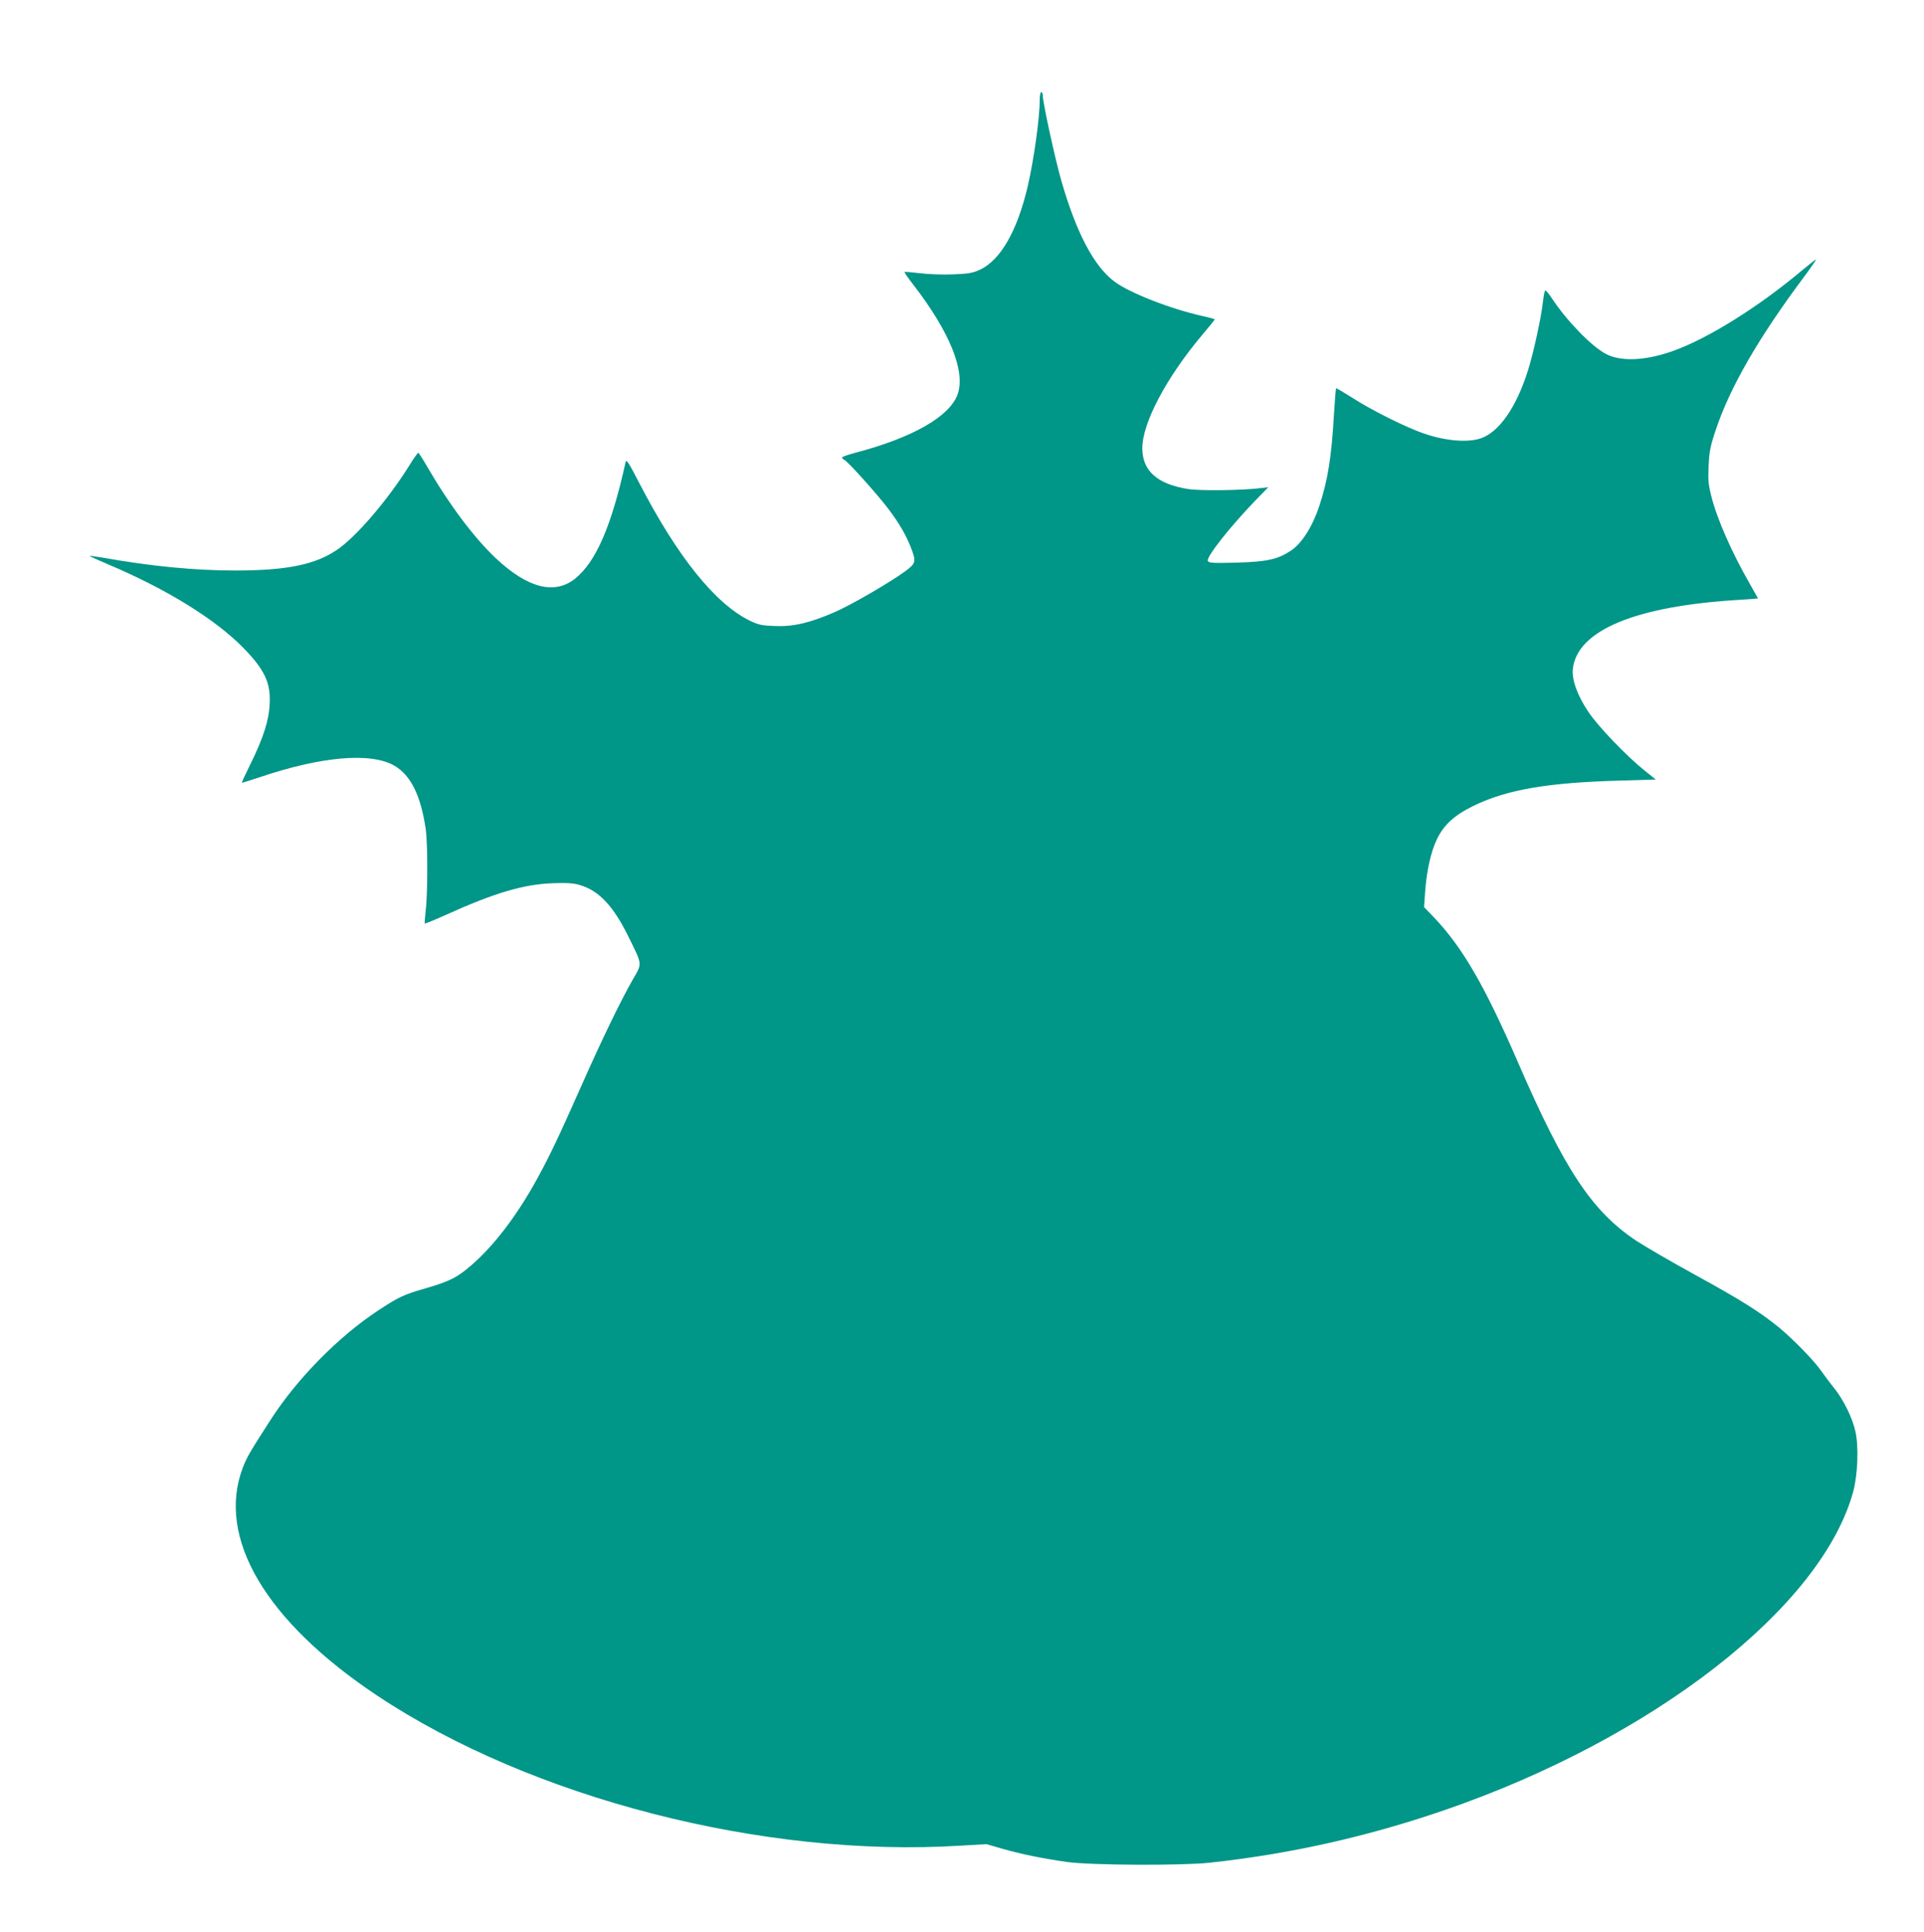 <?xml version="1.0" standalone="no"?>
<!DOCTYPE svg PUBLIC "-//W3C//DTD SVG 20010904//EN"
 "http://www.w3.org/TR/2001/REC-SVG-20010904/DTD/svg10.dtd">
<svg version="1.0" xmlns="http://www.w3.org/2000/svg"
 width="1275pt" height="1280pt" viewBox="0 0 1275 1280"
 preserveAspectRatio="xMidYMid meet">
<g transform="translate(0,1280) scale(0.1,-0.1)"
fill="#009688" stroke="none">
<path d="M6890 12137 c0 -121 -39 -396 -80 -574 -70 -296 -181 -488 -318 -551
-47 -21 -74 -26 -178 -30 -68 -3 -165 1 -219 8 -53 6 -98 10 -101 8 -2 -3 24
-40 58 -84 242 -313 348 -575 294 -727 -53 -147 -298 -287 -678 -387 -49 -13
-88 -27 -88 -31 0 -5 8 -13 18 -18 25 -13 225 -237 290 -324 70 -93 113 -167
146 -249 39 -98 36 -110 -31 -160 -100 -74 -358 -224 -470 -273 -165 -72 -275
-98 -398 -93 -87 3 -108 8 -165 35 -231 113 -480 423 -734 913 -69 134 -86
160 -90 139 -95 -429 -197 -662 -336 -774 -136 -107 -313 -62 -523 135 -146
137 -313 360 -462 618 -26 45 -50 82 -54 82 -3 0 -30 -38 -59 -85 -145 -232
-356 -477 -483 -561 -146 -97 -333 -134 -673 -134 -264 0 -554 28 -875 85 -47
8 -86 13 -87 12 -2 -2 54 -27 124 -57 386 -163 707 -362 892 -550 143 -146
185 -233 177 -375 -5 -110 -43 -227 -128 -399 -33 -66 -58 -120 -56 -122 1 -1
54 15 117 36 411 139 739 167 895 76 108 -64 174 -198 206 -419 14 -95 14
-425 0 -542 -5 -44 -8 -82 -6 -84 2 -2 64 23 137 56 325 147 514 203 709 211
97 3 139 1 181 -12 126 -36 223 -139 322 -341 95 -193 93 -175 29 -286 -78
-136 -204 -396 -336 -694 -156 -352 -214 -473 -296 -623 -133 -243 -286 -444
-435 -573 -96 -84 -145 -108 -305 -155 -144 -41 -179 -57 -321 -151 -258 -171
-528 -445 -702 -713 -139 -215 -161 -253 -188 -322 -178 -464 148 -1019 890
-1513 1021 -679 2558 -1075 3863 -994 l174 10 104 -30 c126 -36 263 -64 429
-88 158 -22 756 -25 945 -5 536 58 1043 172 1556 348 1387 477 2501 1345 2710
2111 30 112 37 296 15 397 -21 94 -79 211 -143 291 -27 33 -64 83 -83 110 -48
70 -190 215 -284 292 -127 103 -252 181 -556 348 -157 86 -330 187 -385 223
-294 195 -476 469 -785 1182 -221 509 -367 760 -554 958 l-69 72 7 98 c9 136
38 268 77 349 46 97 115 160 242 223 221 108 492 155 976 168 l234 7 -74 59
c-121 97 -309 293 -373 389 -74 111 -110 212 -103 284 27 257 418 419 1110
459 64 4 117 8 117 9 0 1 -23 42 -51 91 -123 213 -222 439 -259 589 -19 75
-22 108 -17 200 4 93 11 128 46 233 93 281 283 612 582 1012 49 66 86 120 83
120 -4 0 -43 -31 -88 -68 -293 -247 -632 -458 -866 -540 -181 -63 -342 -69
-440 -16 -95 51 -257 218 -355 366 -21 32 -41 56 -45 53 -4 -2 -10 -32 -14
-66 -11 -107 -65 -355 -102 -469 -78 -244 -192 -405 -313 -445 -85 -28 -226
-17 -364 29 -123 40 -359 158 -496 247 -52 33 -95 58 -97 56 -2 -2 -8 -80 -14
-173 -16 -282 -41 -438 -97 -606 -44 -135 -116 -248 -186 -295 -90 -60 -160
-75 -364 -81 -162 -4 -183 -2 -189 12 -10 27 150 229 320 405 l81 83 -50 -6
c-117 -15 -405 -19 -482 -6 -204 32 -303 121 -303 270 0 167 159 468 396 750
46 54 84 101 84 104 0 2 -35 12 -77 21 -216 48 -490 155 -590 231 -135 103
-250 322 -349 664 -41 142 -124 522 -124 570 0 11 -4 20 -10 20 -5 0 -10 -24
-10 -53z"/>
</g>
</svg>
